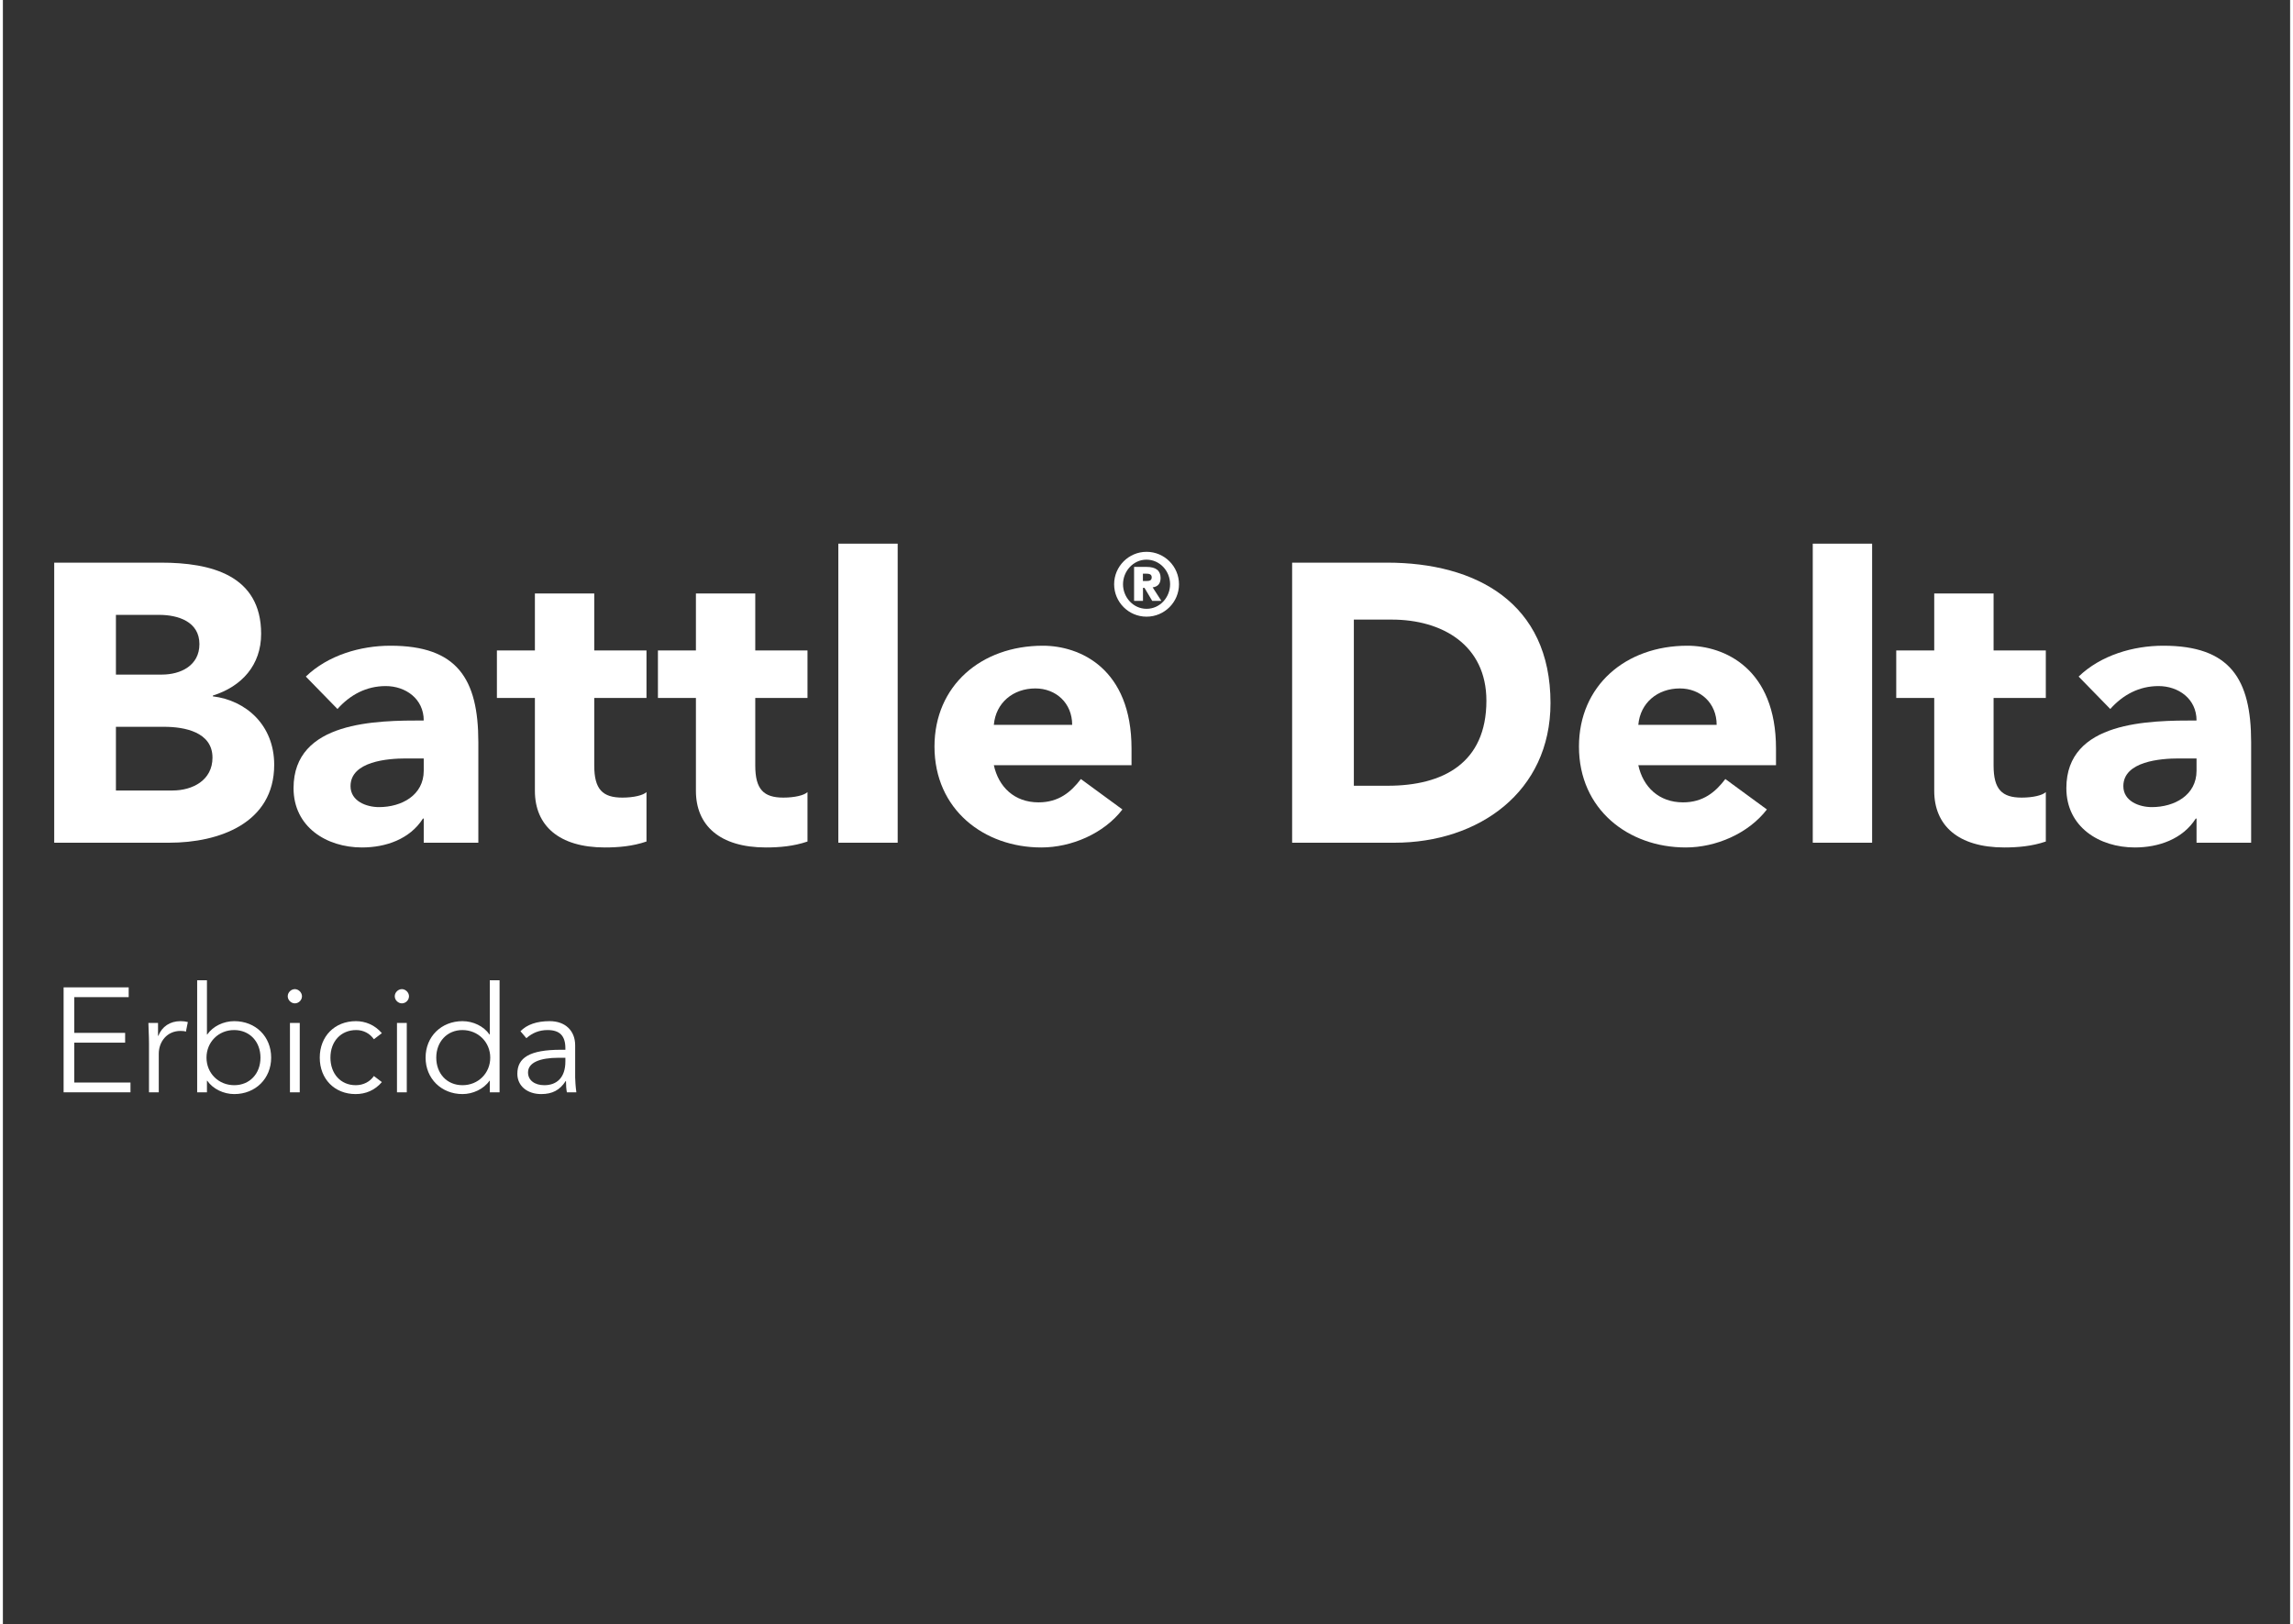 <svg xmlns="http://www.w3.org/2000/svg" xmlns:xlink="http://www.w3.org/1999/xlink" width="559" zoomAndPan="magnify" viewBox="0 0 419.25 297.75" height="396" preserveAspectRatio="xMidYMid meet" version="1.0"><rect x="0" y="0" width="419.25" height="297.75" fill="#333333" stroke="none"/><defs><g/></defs><g fill="#ffffff" fill-opacity="1"><g transform="translate(4.185, 154.504)"><g><path d="M 5.223 -51.348 L 5.223 0 L 26.328 0 C 35.395 0 45.547 -3.555 45.547 -14.289 C 45.547 -21.613 40.324 -26.109 34.305 -26.836 L 34.305 -26.98 C 39.598 -28.648 43.152 -32.562 43.152 -38.293 C 43.152 -49.102 33.871 -51.348 24.805 -51.348 Z M 16.535 -21.25 L 25.383 -21.25 C 29.082 -21.25 34.234 -20.309 34.234 -15.594 C 34.234 -11.461 30.605 -9.574 26.906 -9.574 L 16.535 -9.574 Z M 24.441 -41.773 C 27.922 -41.773 31.84 -40.543 31.84 -36.41 C 31.84 -32.492 28.43 -30.824 24.949 -30.824 L 16.535 -30.824 L 16.535 -41.773 Z M 24.441 -41.773 "/></g></g></g><g fill="#ffffff" fill-opacity="1"><g transform="translate(51.177, 154.504)"><g><path d="M 2.102 -10.008 C 2.102 -2.902 8.121 0.871 14.648 0.871 C 19 0.871 23.426 -0.652 25.82 -4.426 L 25.965 -4.426 L 25.965 0 L 35.973 0 L 35.973 -18.422 C 35.973 -30.098 32.059 -36.117 19.871 -36.117 C 14.359 -36.117 8.414 -34.379 4.352 -30.461 L 10.152 -24.516 C 12.473 -27.125 15.449 -28.719 19 -28.719 C 22.629 -28.719 25.965 -26.398 25.965 -22.41 C 17.332 -22.41 2.102 -22.34 2.102 -10.008 Z M 22.699 -15.449 L 25.965 -15.449 L 25.965 -13.199 C 25.965 -8.703 21.902 -6.527 17.77 -6.527 C 15.449 -6.527 12.547 -7.617 12.547 -10.371 C 12.547 -14.941 19.438 -15.449 22.699 -15.449 Z M 22.699 -15.449 "/></g></g></g><g fill="#ffffff" fill-opacity="1"><g transform="translate(90.12, 154.504)"><g><path d="M 7.398 -26.543 L 7.398 -9.5 C 7.398 -3.191 11.75 0.871 20.234 0.871 C 22.699 0.871 25.312 0.652 27.852 -0.219 L 27.852 -9.285 C 27.27 -8.703 25.527 -8.27 23.426 -8.27 C 19.801 -8.27 18.277 -9.793 18.277 -14.145 L 18.277 -26.543 L 27.852 -26.543 L 27.852 -35.246 L 18.277 -35.246 L 18.277 -45.691 L 7.398 -45.691 L 7.398 -35.246 L 0.434 -35.246 L 0.434 -26.543 Z M 7.398 -26.543 "/></g></g></g><g fill="#ffffff" fill-opacity="1"><g transform="translate(119.635, 154.504)"><g><path d="M 7.398 -26.543 L 7.398 -9.5 C 7.398 -3.191 11.75 0.871 20.234 0.871 C 22.699 0.871 25.312 0.652 27.852 -0.219 L 27.852 -9.285 C 27.27 -8.703 25.527 -8.27 23.426 -8.27 C 19.801 -8.27 18.277 -9.793 18.277 -14.145 L 18.277 -26.543 L 27.852 -26.543 L 27.852 -35.246 L 18.277 -35.246 L 18.277 -45.691 L 7.398 -45.691 L 7.398 -35.246 L 0.434 -35.246 L 0.434 -26.543 Z M 7.398 -26.543 "/></g></g></g><g fill="#ffffff" fill-opacity="1"><g transform="translate(149.15, 154.504)"><g><path d="M 14.867 -54.828 L 3.988 -54.828 L 3.988 0 L 14.867 0 Z M 14.867 -54.828 "/></g></g></g><g fill="#ffffff" fill-opacity="1"><g transform="translate(168.005, 154.504)"><g><path d="M 2.758 -17.625 C 2.758 -6.094 11.82 0.871 22.34 0.871 C 27.852 0.871 33.797 -1.668 37.207 -6.094 L 29.59 -11.676 C 27.777 -9.285 25.527 -7.398 21.832 -7.398 C 17.406 -7.398 14.504 -10.227 13.637 -14.215 L 38.875 -14.215 L 38.875 -17.262 C 38.875 -31.91 29.445 -36.117 22.629 -36.117 C 11.312 -36.117 2.758 -28.793 2.758 -17.625 Z M 13.637 -21.613 C 13.996 -25.676 17.188 -28.285 21.25 -28.285 C 25.023 -28.285 27.996 -25.602 27.996 -21.613 Z M 13.637 -21.613 "/></g></g></g><g fill="#ffffff" fill-opacity="1"><g transform="translate(209.631, 154.504)"><g/></g></g><g fill="#ffffff" fill-opacity="1"><g transform="translate(231.097, 154.504)"><g><path d="M 5.223 -51.348 L 5.223 0 L 24.008 0 C 39.383 0 52.582 -9.285 52.582 -25.602 C 52.582 -44.023 38.875 -51.348 22.629 -51.348 Z M 16.535 -10.445 L 16.535 -40.906 L 23.5 -40.906 C 32.711 -40.906 40.832 -36.262 40.832 -26.035 C 40.832 -14.578 32.855 -10.445 22.773 -10.445 Z M 16.535 -10.445 "/></g></g></g><g fill="#ffffff" fill-opacity="1"><g transform="translate(286.138, 154.504)"><g><path d="M 2.758 -17.625 C 2.758 -6.094 11.82 0.871 22.34 0.871 C 27.852 0.871 33.797 -1.668 37.207 -6.094 L 29.59 -11.676 C 27.777 -9.285 25.527 -7.398 21.832 -7.398 C 17.406 -7.398 14.504 -10.227 13.637 -14.215 L 38.875 -14.215 L 38.875 -17.262 C 38.875 -31.91 29.445 -36.117 22.629 -36.117 C 11.312 -36.117 2.758 -28.793 2.758 -17.625 Z M 13.637 -21.613 C 13.996 -25.676 17.188 -28.285 21.25 -28.285 C 25.023 -28.285 27.996 -25.602 27.996 -21.613 Z M 13.637 -21.613 "/></g></g></g><g fill="#ffffff" fill-opacity="1"><g transform="translate(327.764, 154.504)"><g><path d="M 14.867 -54.828 L 3.988 -54.828 L 3.988 0 L 14.867 0 Z M 14.867 -54.828 "/></g></g></g><g fill="#ffffff" fill-opacity="1"><g transform="translate(346.619, 154.504)"><g><path d="M 7.398 -26.543 L 7.398 -9.5 C 7.398 -3.191 11.75 0.871 20.234 0.871 C 22.699 0.871 25.312 0.652 27.852 -0.219 L 27.852 -9.285 C 27.27 -8.703 25.527 -8.27 23.426 -8.27 C 19.801 -8.27 18.277 -9.793 18.277 -14.145 L 18.277 -26.543 L 27.852 -26.543 L 27.852 -35.246 L 18.277 -35.246 L 18.277 -45.691 L 7.398 -45.691 L 7.398 -35.246 L 0.434 -35.246 L 0.434 -26.543 Z M 7.398 -26.543 "/></g></g></g><g fill="#ffffff" fill-opacity="1"><g transform="translate(376.134, 154.504)"><g><path d="M 2.102 -10.008 C 2.102 -2.902 8.121 0.871 14.648 0.871 C 19 0.871 23.426 -0.652 25.82 -4.426 L 25.965 -4.426 L 25.965 0 L 35.973 0 L 35.973 -18.422 C 35.973 -30.098 32.059 -36.117 19.871 -36.117 C 14.359 -36.117 8.414 -34.379 4.352 -30.461 L 10.152 -24.516 C 12.473 -27.125 15.449 -28.719 19 -28.719 C 22.629 -28.719 25.965 -26.398 25.965 -22.41 C 17.332 -22.41 2.102 -22.34 2.102 -10.008 Z M 22.699 -15.449 L 25.965 -15.449 L 25.965 -13.199 C 25.965 -8.703 21.902 -6.527 17.77 -6.527 C 15.449 -6.527 12.547 -7.617 12.547 -10.371 C 12.547 -14.941 19.438 -15.449 22.699 -15.449 Z M 22.699 -15.449 "/></g></g></g><g fill="#ffffff" fill-opacity="1"><g transform="translate(8.521, 200.266)"><g><path d="M 2.609 0 L 14.867 0 L 14.867 -1.793 L 4.566 -1.793 L 4.566 -9.105 L 13.887 -9.105 L 13.887 -10.898 L 4.566 -10.898 L 4.566 -17.449 L 14.539 -17.449 L 14.539 -19.242 L 2.609 -19.242 Z M 2.609 0 "/></g></g></g><g fill="#ffffff" fill-opacity="1"><g transform="translate(24.633, 200.266)"><g><path d="M 7.938 -13.047 C 6.008 -13.047 4.539 -12.066 3.859 -10.355 L 3.805 -10.355 L 3.805 -12.719 L 2.039 -12.719 C 2.066 -11.09 2.148 -10.68 2.148 -8.832 L 2.148 0 L 3.941 0 L 3.941 -7.066 C 3.941 -9.297 5.465 -11.254 7.91 -11.254 C 8.344 -11.254 8.672 -11.227 8.914 -11.117 L 9.27 -12.883 C 8.859 -12.992 8.453 -13.047 7.938 -13.047 Z M 7.938 -13.047 "/></g></g></g><g fill="#ffffff" fill-opacity="1"><g transform="translate(33.654, 200.266)"><g><path d="M 3.75 0 L 3.75 -2.121 L 3.805 -2.121 C 4.863 -0.598 6.82 0.324 8.75 0.324 C 12.664 0.324 15.52 -2.527 15.52 -6.359 C 15.52 -10.219 12.691 -13.047 8.75 -13.047 C 6.793 -13.047 4.863 -12.121 3.805 -10.602 L 3.75 -10.602 L 3.75 -20.547 L 1.957 -20.547 L 1.957 0 Z M 8.75 -1.305 C 5.871 -1.305 3.668 -3.508 3.668 -6.359 C 3.668 -9.188 5.844 -11.414 8.723 -11.414 C 11.578 -11.414 13.562 -9.297 13.562 -6.359 C 13.562 -3.398 11.578 -1.305 8.75 -1.305 Z M 8.75 -1.305 "/></g></g></g><g fill="#ffffff" fill-opacity="1"><g transform="translate(50.256, 200.266)"><g><path d="M 3.262 -18.918 C 2.609 -18.918 1.957 -18.344 1.957 -17.613 C 1.957 -16.879 2.609 -16.309 3.262 -16.309 C 3.941 -16.309 4.566 -16.879 4.566 -17.613 C 4.566 -18.293 3.941 -18.918 3.262 -18.918 Z M 4.16 -12.719 L 2.363 -12.719 L 2.363 0 L 4.16 0 Z M 4.16 -12.719 "/></g></g></g><g fill="#ffffff" fill-opacity="1"><g transform="translate(56.777, 200.266)"><g><path d="M 7.938 -13.047 C 4.023 -13.047 1.305 -10.246 1.305 -6.359 C 1.305 -2.445 4.023 0.324 7.883 0.324 C 9.73 0.324 11.414 -0.379 12.691 -1.875 L 11.227 -2.988 C 10.547 -1.984 9.348 -1.305 7.91 -1.305 C 5.109 -1.305 3.262 -3.426 3.262 -6.359 C 3.262 -9.324 5.164 -11.414 7.992 -11.414 C 9.324 -11.414 10.492 -10.789 11.227 -9.73 L 12.691 -10.844 C 11.387 -12.367 9.648 -13.047 7.938 -13.047 Z M 7.938 -13.047 "/></g></g></g><g fill="#ffffff" fill-opacity="1"><g transform="translate(69.874, 200.266)"><g><path d="M 3.262 -18.918 C 2.609 -18.918 1.957 -18.344 1.957 -17.613 C 1.957 -16.879 2.609 -16.309 3.262 -16.309 C 3.941 -16.309 4.566 -16.879 4.566 -17.613 C 4.566 -18.293 3.941 -18.918 3.262 -18.918 Z M 4.16 -12.719 L 2.363 -12.719 L 2.363 0 L 4.16 0 Z M 4.16 -12.719 "/></g></g></g><g fill="#ffffff" fill-opacity="1"><g transform="translate(76.395, 200.266)"><g><path d="M 7.855 0.324 C 9.73 0.324 11.715 -0.57 12.801 -2.121 L 12.855 -2.121 L 12.855 0 L 14.648 0 L 14.648 -20.547 L 12.855 -20.547 L 12.855 -10.602 L 12.801 -10.602 C 11.742 -12.121 9.812 -13.047 7.855 -13.047 C 3.969 -13.047 1.086 -10.219 1.086 -6.359 C 1.086 -2.527 3.969 0.324 7.855 0.324 Z M 3.043 -6.359 C 3.043 -9.27 5.027 -11.414 7.828 -11.414 C 10.707 -11.414 12.938 -9.215 12.938 -6.359 C 12.938 -3.508 10.734 -1.305 7.855 -1.305 C 4.973 -1.305 3.043 -3.453 3.043 -6.359 Z M 3.043 -6.359 "/></g></g></g><g fill="#ffffff" fill-opacity="1"><g transform="translate(92.996, 200.266)"><g><path d="M 5.68 0.324 C 7.719 0.324 9.105 -0.406 10.164 -2.066 L 10.219 -2.066 C 10.219 -1.277 10.273 -0.57 10.383 0 L 12.121 0 C 11.984 -0.977 11.902 -2.254 11.902 -2.719 L 11.902 -8.617 C 11.902 -11.254 10.137 -13.047 7.23 -13.047 C 4.863 -13.047 3.07 -12.422 1.875 -11.199 L 2.961 -9.922 C 4.051 -10.898 5.328 -11.414 6.848 -11.414 C 9.051 -11.414 10.109 -10.383 10.109 -8.07 L 10.109 -7.801 L 9.297 -7.801 C 3.535 -7.801 1.305 -6.332 1.305 -3.398 C 1.305 -1.141 3.152 0.324 5.68 0.324 Z M 8.859 -6.332 L 10.109 -6.332 L 10.109 -5.652 C 10.109 -2.719 8.562 -1.305 6.25 -1.305 C 4.484 -1.305 3.262 -2.203 3.262 -3.641 C 3.262 -5.465 5.465 -6.332 8.859 -6.332 Z M 8.859 -6.332 "/></g></g></g><g fill="#ffffff" fill-opacity="1"><g transform="translate(203.243, 112.773)"><g><path d="M 0.449 -5.656 C 0.449 -2.383 3.102 0.289 6.391 0.289 C 9.652 0.289 12.336 -2.348 12.336 -5.656 C 12.336 -8.934 9.668 -11.602 6.391 -11.602 C 3.117 -11.602 0.449 -8.918 0.449 -5.656 Z M 6.375 -10.164 C 8.836 -10.164 10.707 -8.07 10.707 -5.656 C 10.707 -3.277 8.867 -1.152 6.391 -1.152 C 3.965 -1.152 2.078 -3.242 2.078 -5.656 C 2.078 -8.023 3.93 -10.164 6.375 -10.164 Z M 5.738 -2.605 L 5.738 -5 L 6.008 -5 L 7.43 -2.605 L 9.109 -2.605 L 7.512 -5.082 C 8.516 -5.227 8.965 -5.816 8.965 -6.824 C 8.965 -8.133 8.133 -8.836 6.391 -8.836 L 4.105 -8.836 L 4.105 -2.605 Z M 6.406 -7.59 C 7.109 -7.59 7.336 -7.336 7.336 -6.918 C 7.336 -6.391 6.984 -6.25 6.406 -6.25 L 5.723 -6.25 L 5.723 -7.59 Z M 6.406 -7.59 "/></g></g></g></svg>